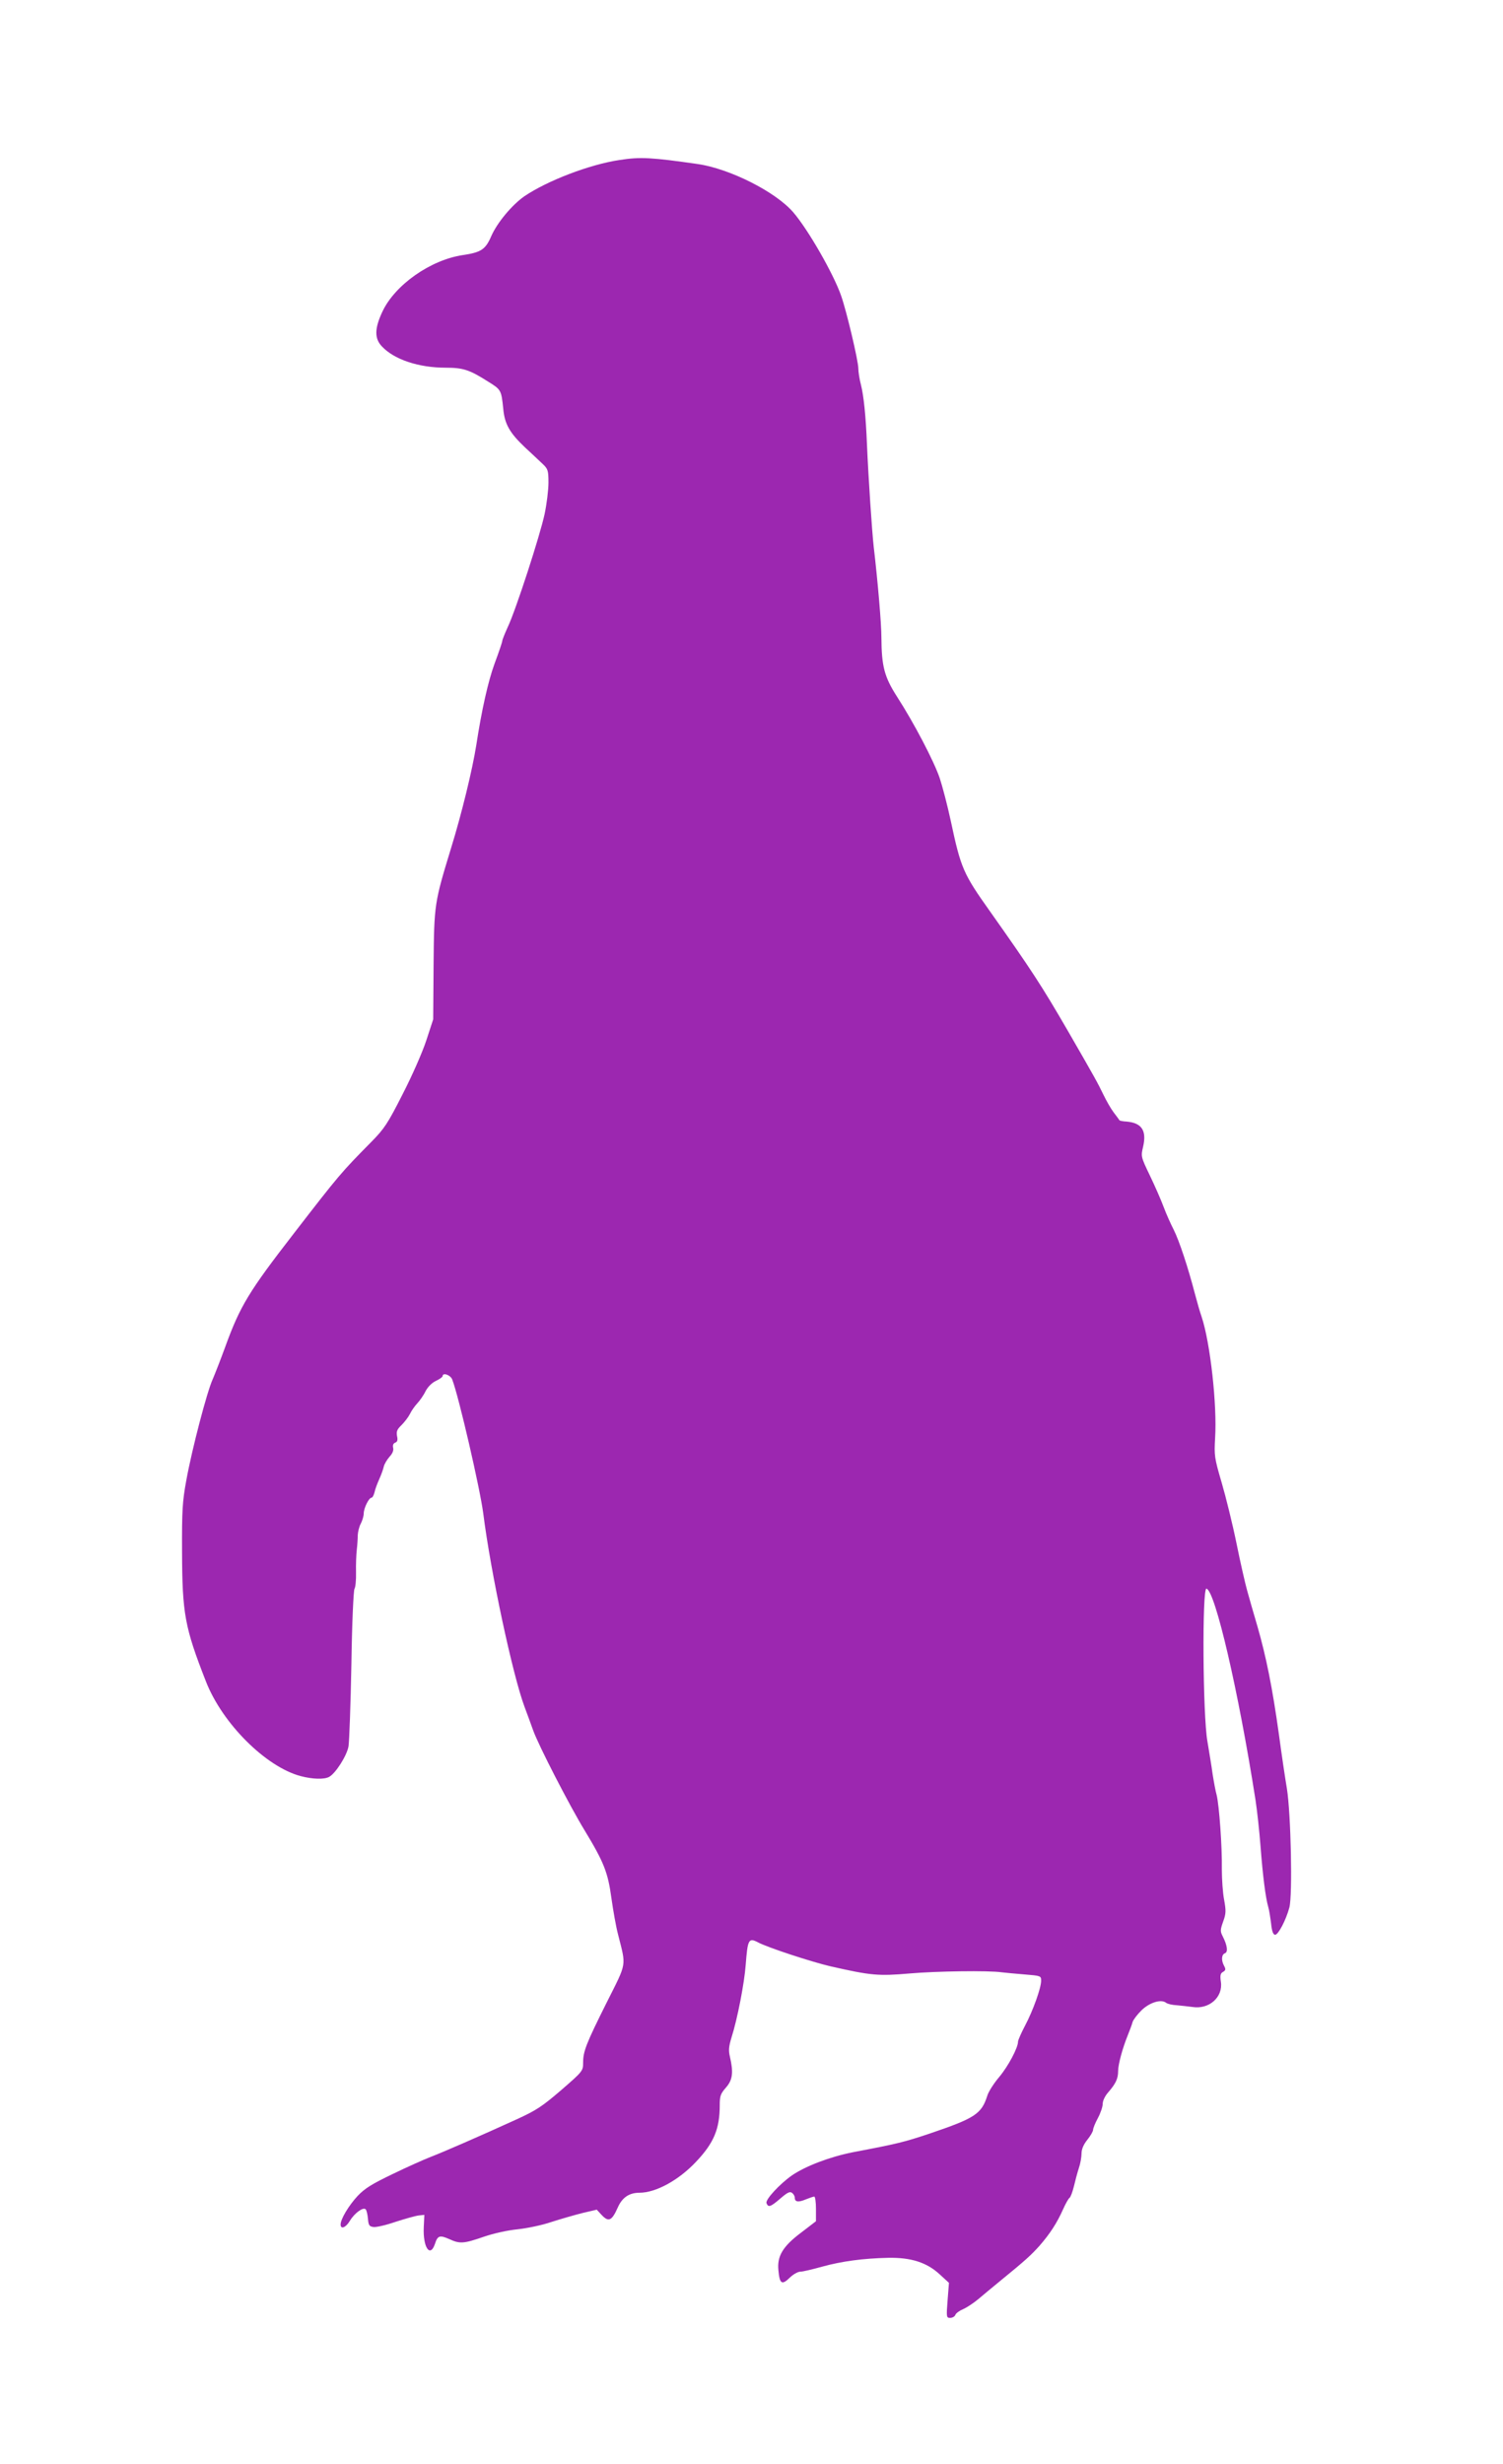 <?xml version="1.0" standalone="no"?>
<!DOCTYPE svg PUBLIC "-//W3C//DTD SVG 20010904//EN"
 "http://www.w3.org/TR/2001/REC-SVG-20010904/DTD/svg10.dtd">
<svg version="1.0" xmlns="http://www.w3.org/2000/svg"
 width="781pt" height="1280pt" viewBox="0 0 781 1280"
 preserveAspectRatio="xMidYMid meet">
<g transform="translate(0,1280) scale(0.1,-0.1)"
fill="#9c27b0" stroke="none">
<path d="M3220 11969 c-156 -23 -377 -108 -496 -189 -64 -45 -140 -136 -171
-206 -30 -70 -53 -85 -148 -99 -168 -25 -353 -155 -418 -294 -41 -87 -42 -140
-2 -181 64 -68 191 -110 331 -110 91 0 124 -11 220 -72 68 -42 69 -44 79 -141
7 -80 34 -126 112 -200 37 -34 79 -74 95 -89 25 -24 28 -33 28 -95 0 -37 -9
-111 -20 -163 -24 -112 -149 -497 -191 -586 -16 -35 -29 -68 -29 -73 0 -6 -18
-59 -40 -118 -34 -93 -67 -241 -95 -423 -20 -127 -76 -357 -131 -535 -87 -285
-88 -291 -91 -605 l-2 -285 -36 -110 c-20 -61 -74 -184 -123 -279 -77 -152
-95 -179 -162 -247 -157 -159 -169 -173 -400 -472 -237 -306 -282 -379 -361
-597 -23 -63 -52 -137 -64 -165 -29 -63 -107 -360 -137 -525 -20 -109 -23
-156 -22 -370 1 -323 14 -393 124 -674 85 -218 311 -444 493 -492 61 -16 121
-18 147 -4 34 18 93 111 101 159 4 25 11 217 15 426 3 213 11 385 16 392 5 7
9 45 8 85 -1 40 1 93 4 118 3 25 5 59 5 76 1 17 7 44 16 60 8 16 15 39 15 52
0 28 27 82 40 82 5 0 12 12 16 28 3 15 14 45 24 67 10 22 21 52 24 66 3 14 17
37 30 52 16 17 22 33 19 46 -3 13 0 23 10 27 12 4 15 14 10 35 -4 23 0 34 23
56 16 16 36 42 44 58 8 17 25 41 38 55 13 14 33 42 43 63 12 23 33 44 54 54
19 9 35 20 35 25 0 20 41 6 50 -18 34 -88 144 -565 161 -694 39 -310 154 -845
215 -1007 14 -38 34 -91 44 -120 27 -77 192 -397 268 -521 100 -165 121 -218
139 -351 9 -64 24 -150 35 -191 42 -167 47 -140 -59 -351 -108 -216 -123 -255
-123 -314 0 -42 -2 -45 -114 -142 -99 -85 -129 -105 -232 -152 -177 -81 -381
-170 -449 -196 -33 -13 -121 -52 -195 -88 -108 -52 -144 -74 -182 -114 -47
-51 -88 -120 -88 -148 0 -27 27 -16 48 19 24 40 69 73 82 60 5 -5 10 -27 12
-49 3 -35 7 -40 29 -43 14 -2 66 10 115 27 50 16 103 31 120 33 l29 3 -3 -64
c-5 -104 33 -161 58 -87 14 44 25 47 75 25 54 -25 74 -24 178 12 52 18 125 34
176 39 47 5 127 21 176 38 50 16 123 37 163 47 l73 17 24 -26 c37 -40 54 -33
85 37 23 52 59 77 113 77 85 0 204 65 294 161 93 98 123 171 123 294 0 47 4
59 32 91 35 40 40 78 21 160 -8 33 -6 54 8 100 31 97 67 283 74 379 10 130 15
141 63 116 47 -26 282 -103 378 -125 211 -48 249 -51 411 -37 138 12 410 16
478 6 17 -2 69 -7 118 -11 85 -7 87 -7 87 -33 0 -37 -42 -155 -84 -234 -20
-38 -36 -75 -36 -82 0 -32 -51 -128 -98 -184 -28 -33 -56 -77 -62 -98 -30 -94
-64 -116 -300 -196 -132 -44 -163 -52 -400 -97 -119 -24 -243 -71 -315 -120
-64 -45 -139 -126 -132 -144 9 -24 21 -20 72 24 37 32 50 38 61 29 8 -6 14
-17 14 -25 0 -22 18 -25 56 -9 20 8 40 15 45 15 5 0 9 -29 9 -64 l0 -64 -77
-59 c-96 -72 -126 -123 -118 -197 6 -69 18 -77 58 -38 18 18 43 32 56 32 12 0
63 12 113 26 102 28 211 43 344 46 118 2 200 -24 267 -86 l48 -44 -7 -91 c-7
-87 -6 -91 13 -91 12 0 24 7 27 15 3 9 21 22 40 30 19 8 55 32 79 52 25 21 75
63 112 93 135 110 163 136 207 185 54 62 91 119 122 189 13 29 28 56 34 60 5
3 15 30 22 58 7 29 18 72 26 96 8 23 14 58 14 76 0 22 10 46 30 71 17 21 30
44 30 52 0 8 11 35 25 61 14 26 25 59 25 74 0 16 12 41 29 60 39 45 51 71 51
109 0 36 23 120 51 189 10 25 21 54 24 66 3 11 23 38 45 60 42 42 103 61 129
41 7 -6 32 -12 55 -13 22 -2 60 -6 82 -9 87 -14 160 51 148 131 -5 33 -2 44
11 51 14 8 15 14 6 31 -16 29 -14 59 4 66 17 6 13 40 -12 89 -13 25 -12 34 3
76 15 41 15 56 5 112 -7 35 -12 107 -12 159 2 118 -14 334 -27 386 -6 21 -15
71 -21 109 -5 39 -18 115 -27 170 -24 133 -28 797 -5 793 45 -10 166 -530 255
-1098 8 -52 20 -160 26 -240 12 -155 26 -266 40 -315 5 -16 11 -56 15 -87 4
-40 11 -58 21 -58 16 0 56 75 74 142 17 65 8 487 -13 618 -9 52 -28 181 -42
285 -33 236 -65 397 -111 557 -20 67 -44 152 -54 188 -10 36 -35 145 -55 244
-20 98 -55 240 -77 315 -38 129 -39 141 -34 231 11 170 -25 495 -70 630 -9 25
-24 79 -35 120 -36 138 -81 274 -110 332 -16 31 -40 85 -53 120 -13 35 -45
108 -71 162 -47 98 -47 99 -35 150 19 83 -7 123 -85 130 -19 1 -36 4 -38 7 -1
2 -15 21 -31 42 -15 20 -38 61 -52 90 -30 62 -43 86 -185 332 -135 233 -189
316 -404 620 -140 197 -152 224 -205 473 -17 79 -43 178 -57 220 -29 86 -133
286 -223 425 -65 102 -79 156 -80 306 0 69 -18 284 -40 471 -9 81 -27 349 -35
530 -6 151 -17 254 -31 310 -8 30 -14 69 -14 87 0 38 -60 293 -89 376 -39 113
-171 343 -248 433 -91 107 -331 228 -498 252 -237 34 -297 38 -405 21z"/>
</g>
</svg>
